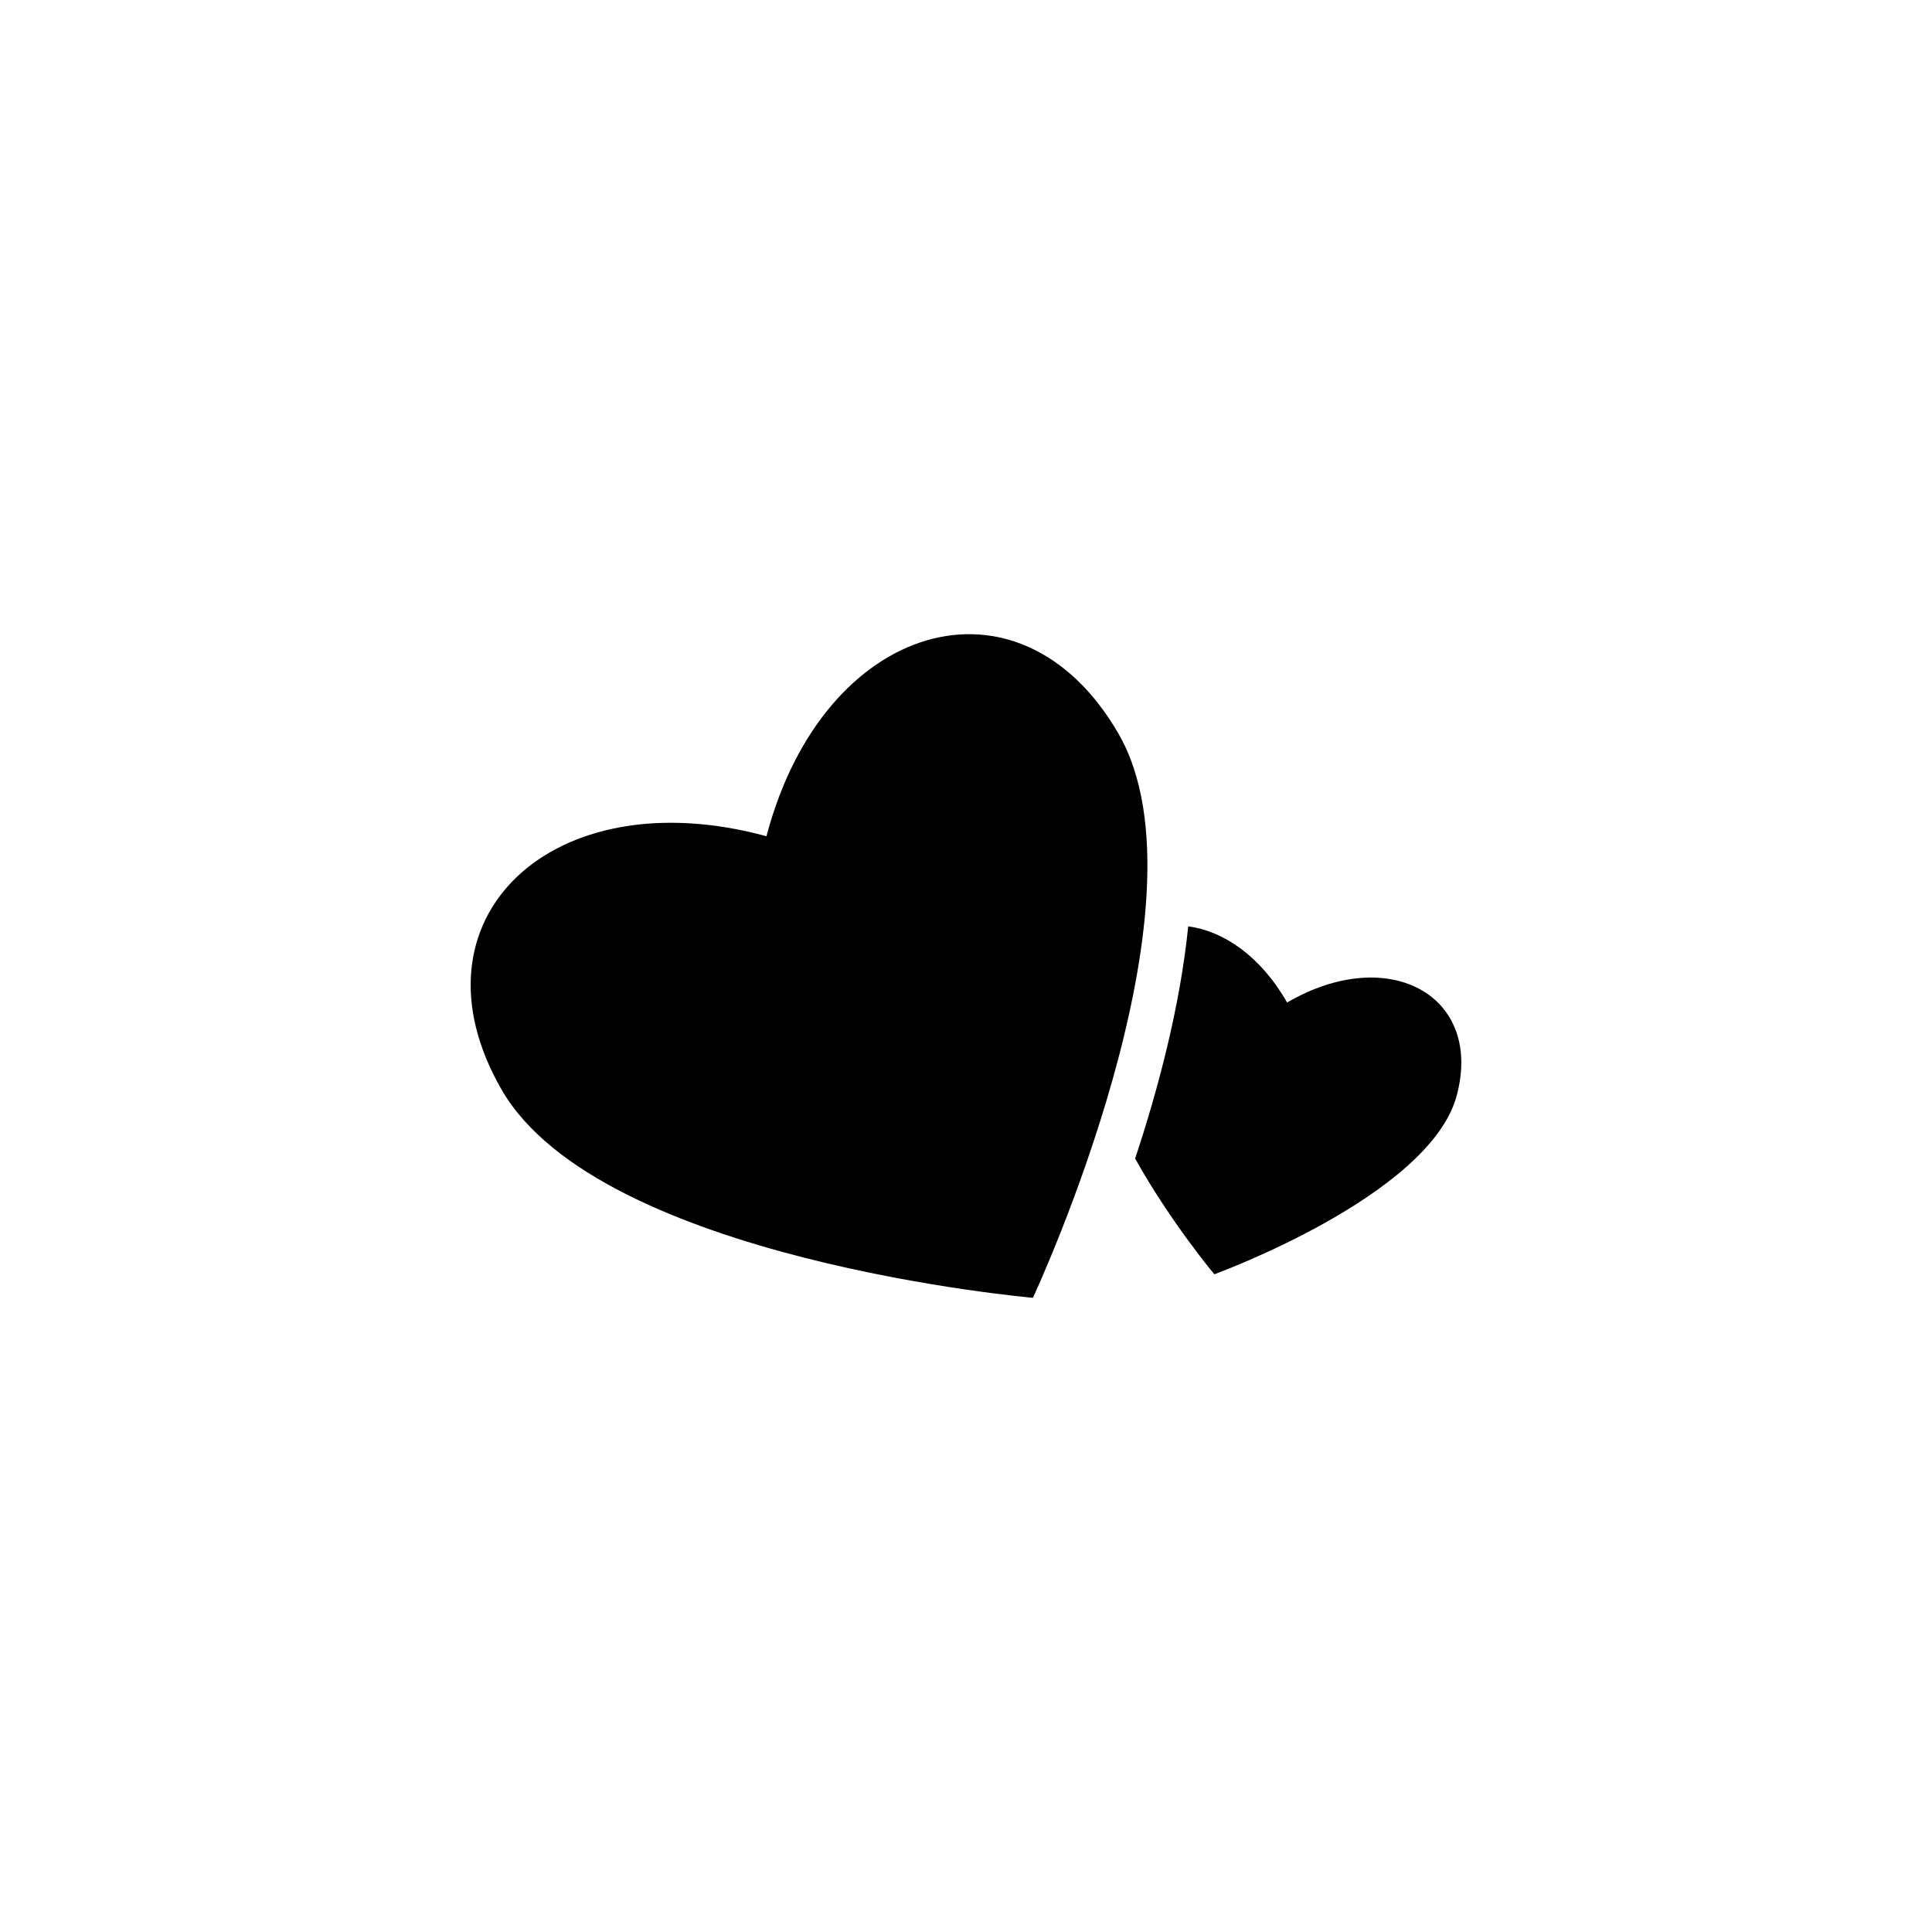 <?xml version="1.0" encoding="utf-8"?>
<!-- Generator: Adobe Illustrator 16.0.4, SVG Export Plug-In . SVG Version: 6.00 Build 0)  -->
<!DOCTYPE svg PUBLIC "-//W3C//DTD SVG 1.1//EN" "http://www.w3.org/Graphics/SVG/1.1/DTD/svg11.dtd">
<svg version="1.1" id="Layer_1" xmlns="http://www.w3.org/2000/svg" xmlns:xlink="http://www.w3.org/1999/xlink" x="0px" y="0px"
	 width="50px" height="50px" viewBox="0 0 50 50" enable-background="new 0 0 50 50" xml:space="preserve">
<g>
	<path d="M33.31,25.945c-0.691-1.21-1.652-1.851-2.559-1.971c-0.211,2.082-0.783,4.228-1.374,6.01
		c0.92,1.646,2.049,2.994,2.049,2.994s5.579-2.027,6.273-4.622C38.395,25.761,35.938,24.413,33.31,25.945z"/>
	<path d="M28.947,18.989c2.544,4.408-2.215,14.598-2.215,14.598s-11.204-0.974-13.748-5.382c-2.545-4.408,1.288-8.082,6.852-6.563
		C21.302,16.065,26.401,14.582,28.947,18.989z"/>
</g>
</svg>
